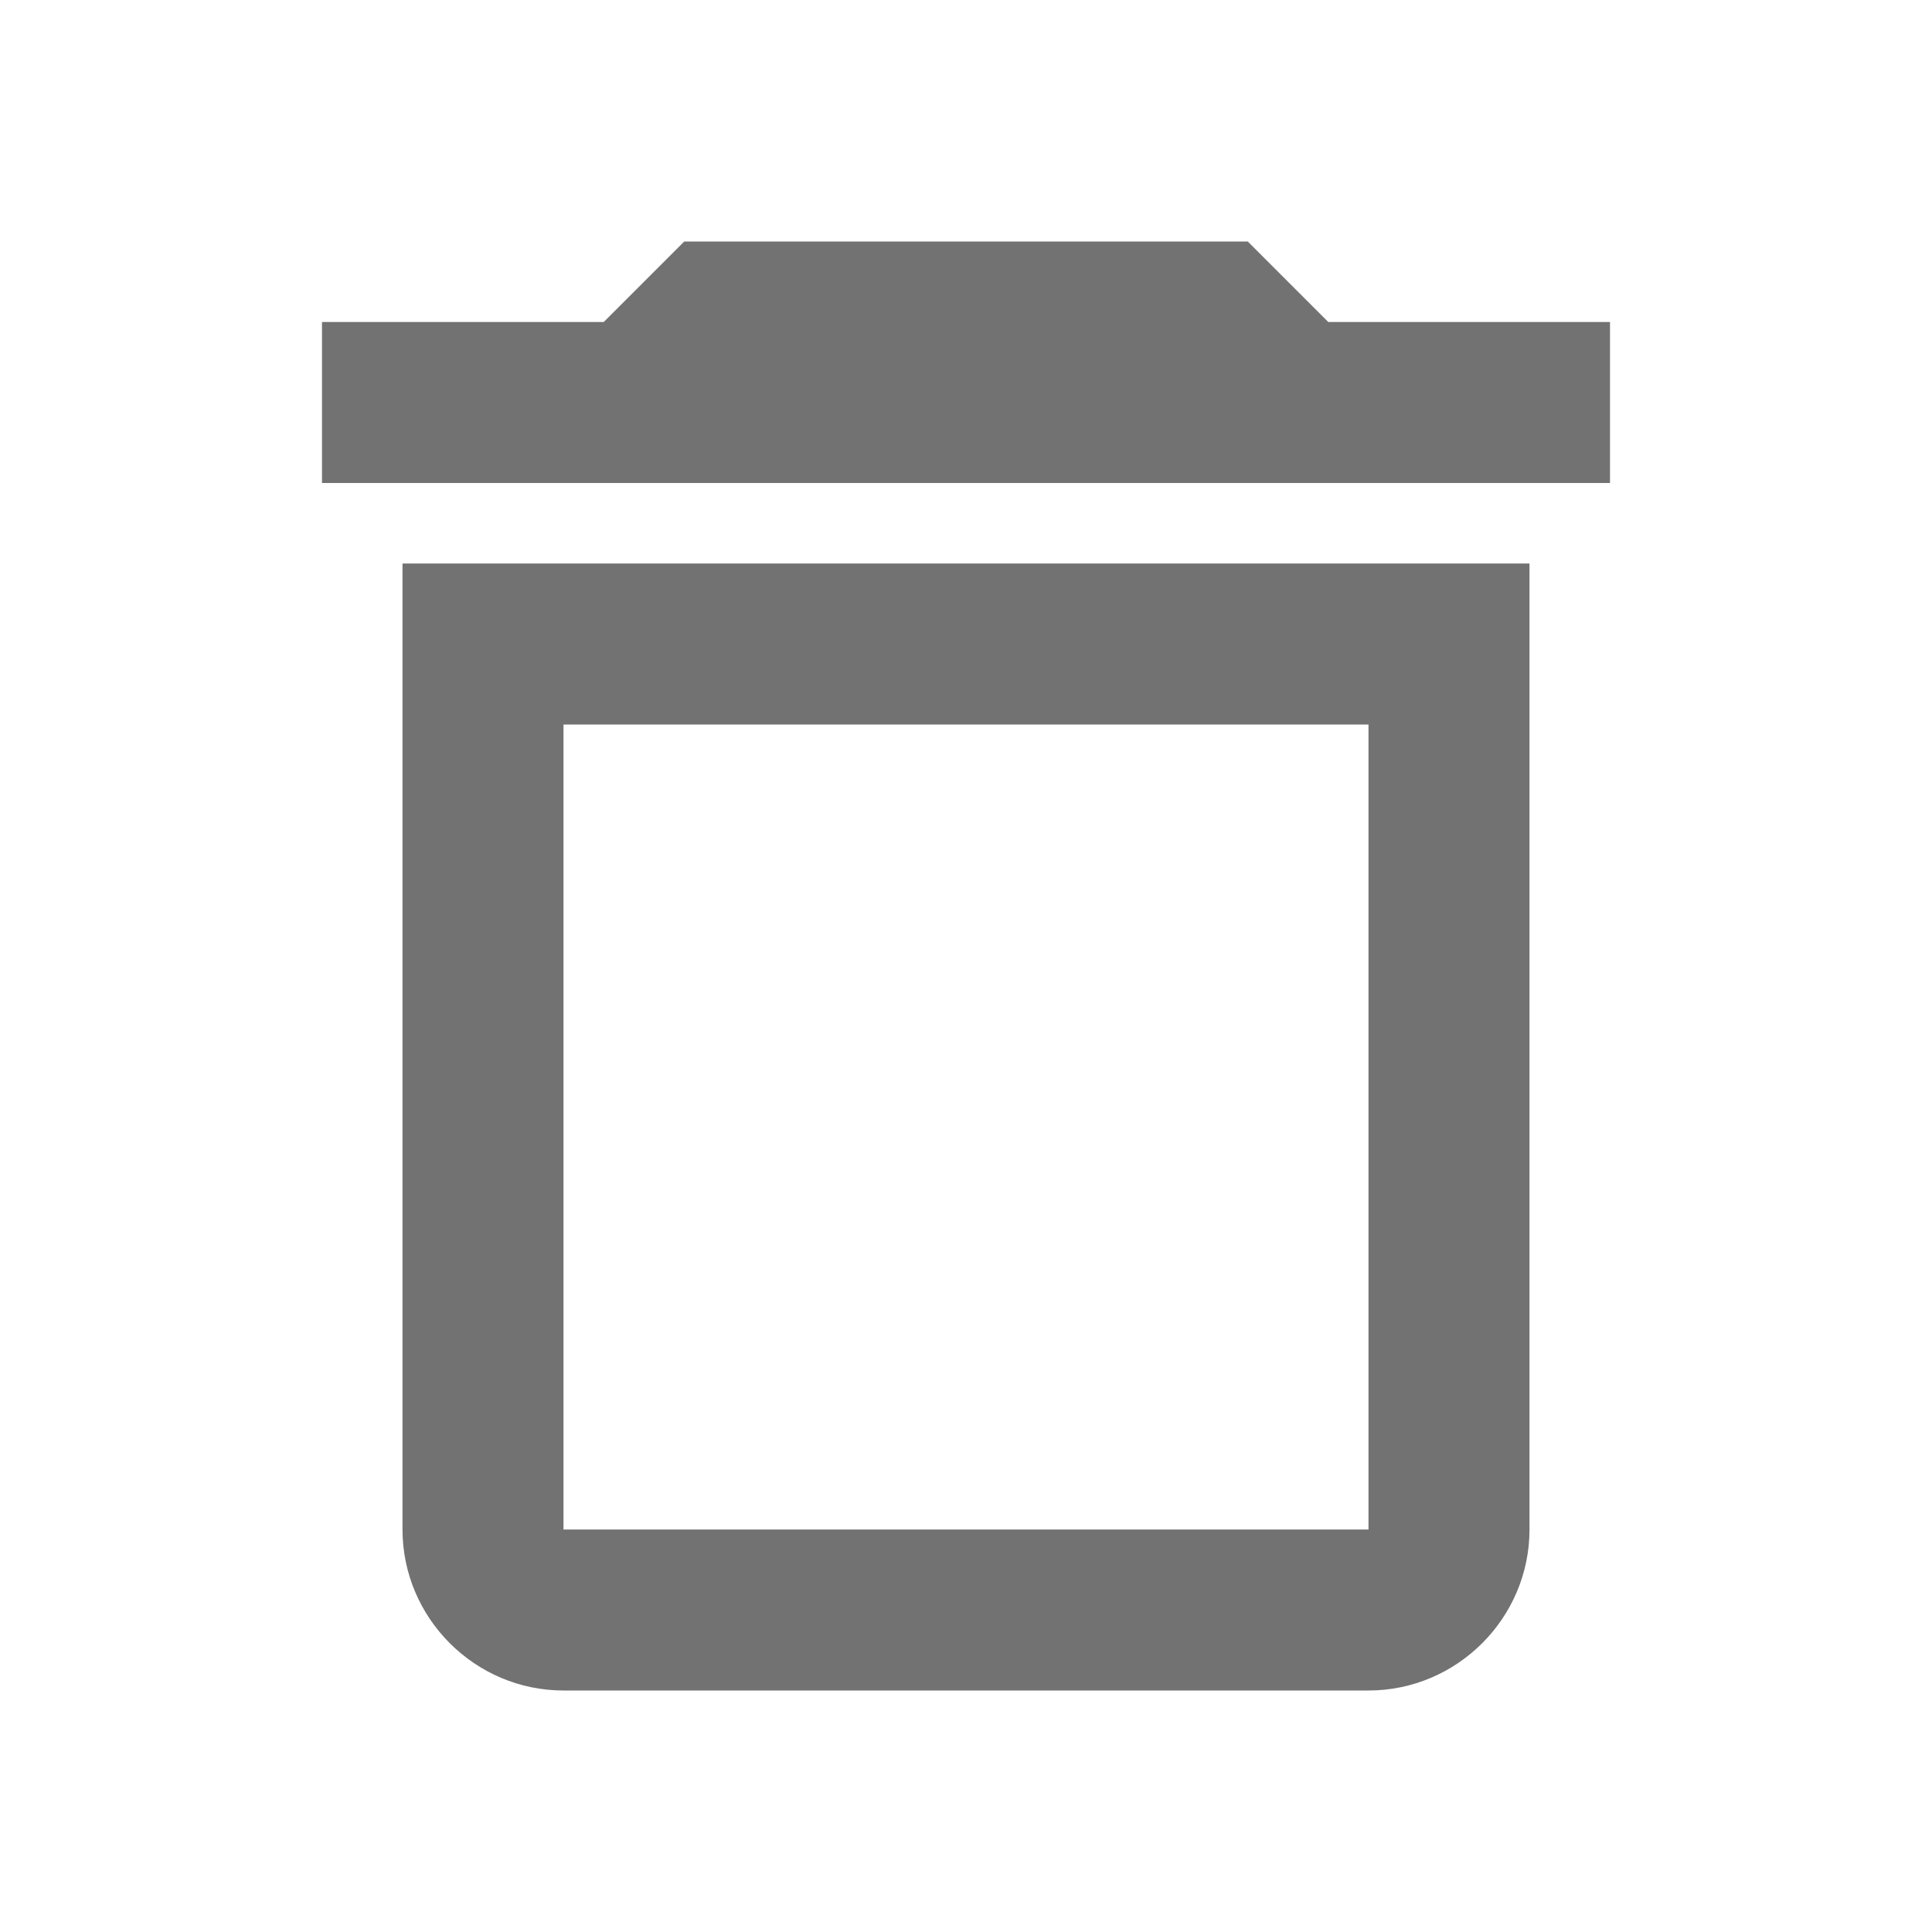 <svg width="24" height="24" version="1.1" viewBox="0 0 24 24" xmlns="http://www.w3.org/2000/svg">
 <defs>
  <style id="current-color-scheme" type="text/css">.ColorScheme-Text { color:#727272; } .ColorScheme-Highlight { color:#5294e2; }</style>
 </defs>
 <path class="ColorScheme-Text" d="m17 9v10h-10v-10zm-1.5-6h-7l-1 1h-3.5v2h16v-2h-3.5zm3.5 4h-14v12c0 1.1 0.9 2 2 2h10c1.1 0 2-0.9 2-2z" fill="currentColor"/>
</svg>

